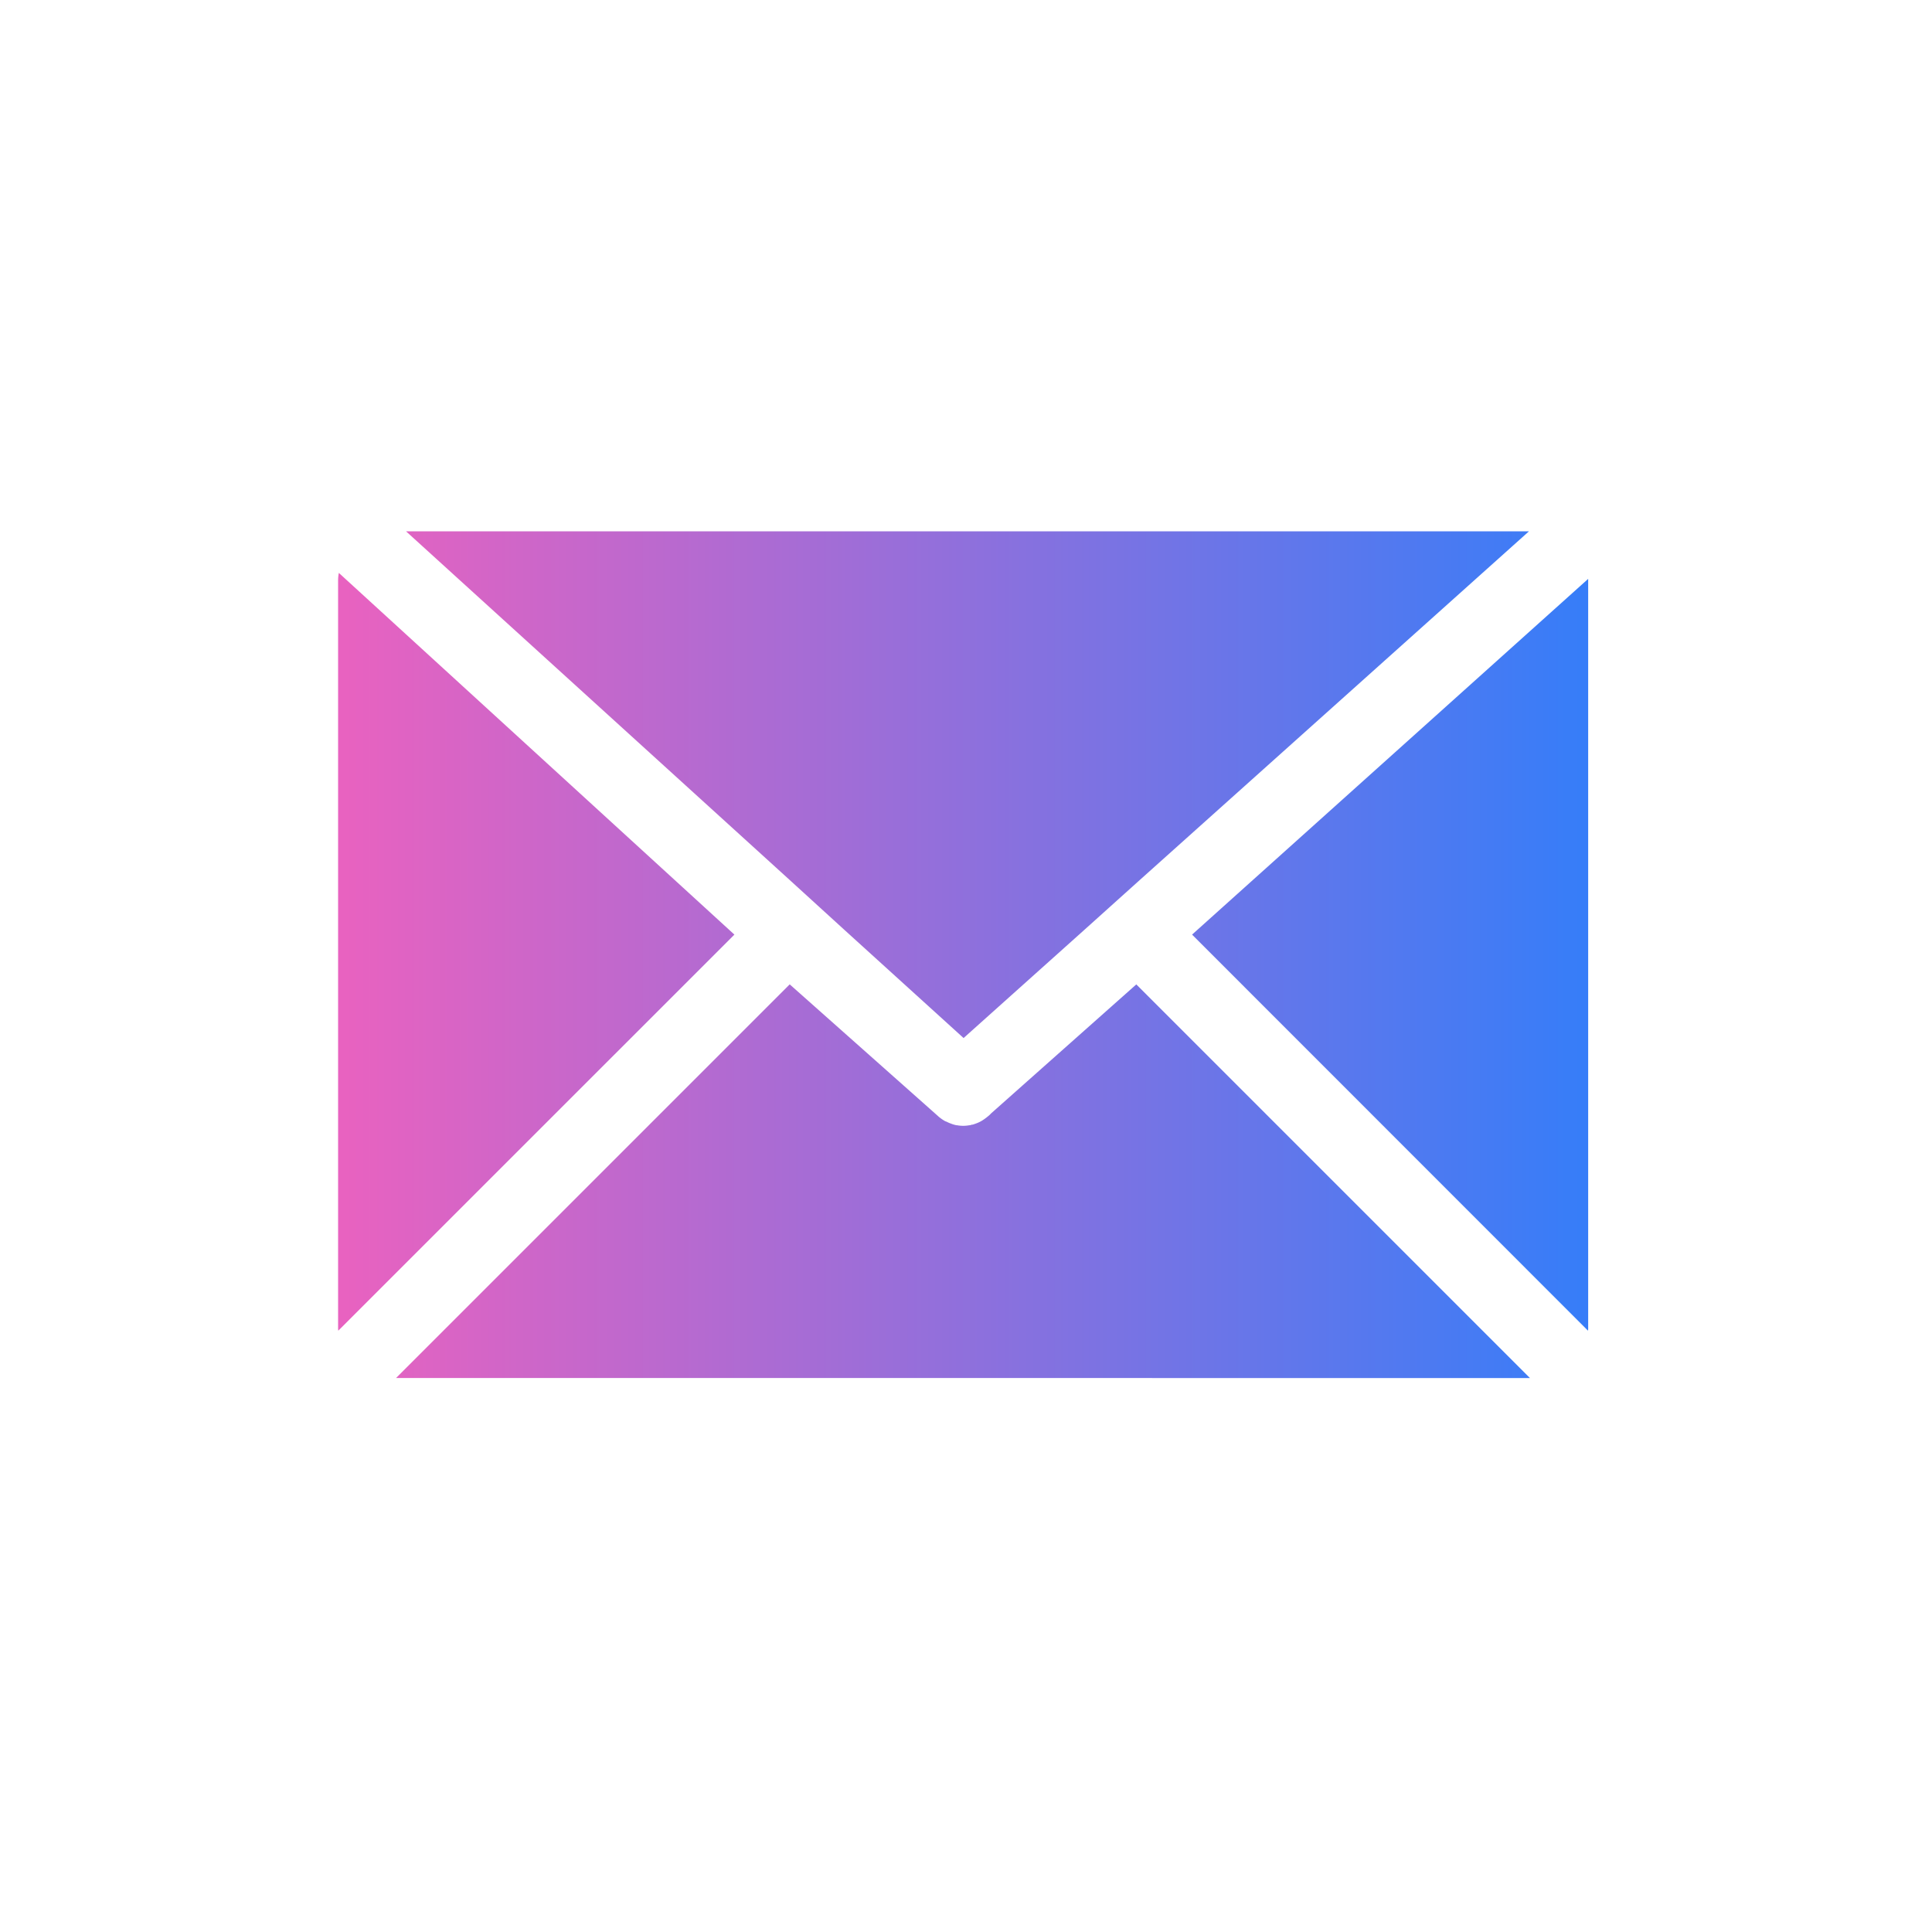 <svg xmlns="http://www.w3.org/2000/svg" width="80" height="80"><defs><linearGradient id="linear-gradient" x2="1" y1="1" y2="1" gradientUnits="objectBoundingBox"><stop offset="0" stop-color="#e862c0"/><stop offset="1" stop-color="#377df8"/></linearGradient><clipPath id="clip-path"><path id="長方形_25199" fill="#fff" d="M0 0h80v80H0z" data-name="長方形 25199" transform="translate(-13869 -1776)"/></clipPath></defs><g id="icon_spec05" clip-path="url(#clip-path)" transform="translate(13869 1776)"><path id="合体_51" fill="url(#linear-gradient)" d="m2.4 35.06 16.3-16.3 6.15 5.462.008.008a1.831 1.831 0 0 0 .247.178c.008 0 .008.008.015.008a.314.314 0 0 0 .077.031 1.107 1.107 0 0 0 .2.085.024.024 0 0 0 .015.008 1.405 1.405 0 0 0 .193.054h.023a1.408 1.408 0 0 0 .51 0h.023a.11.11 0 0 0 .046-.015c.031-.008.054-.008.085-.015a2.42 2.42 0 0 0 .131-.046 1.293 1.293 0 0 0 .255-.124 2.162 2.162 0 0 0 .232-.17.869.869 0 0 0 .124-.116l6.018-5.346 16.3 16.3ZM35.361 16.7 51.763 1.97V33a.45.45 0 0 1-.008.1ZM0 33V2.063a1.622 1.622 0 0 1 .031-.34L16.41 16.7.008 33.1A.454.454 0 0 1 0 33Zm20.96-16.5-2.279-2.078L2.812 0h46.5L33.144 14.486l-2.294 2.063-4.95 4.434Z" data-name="合体 51" transform="translate(-13855 -1754)"/></g></svg>